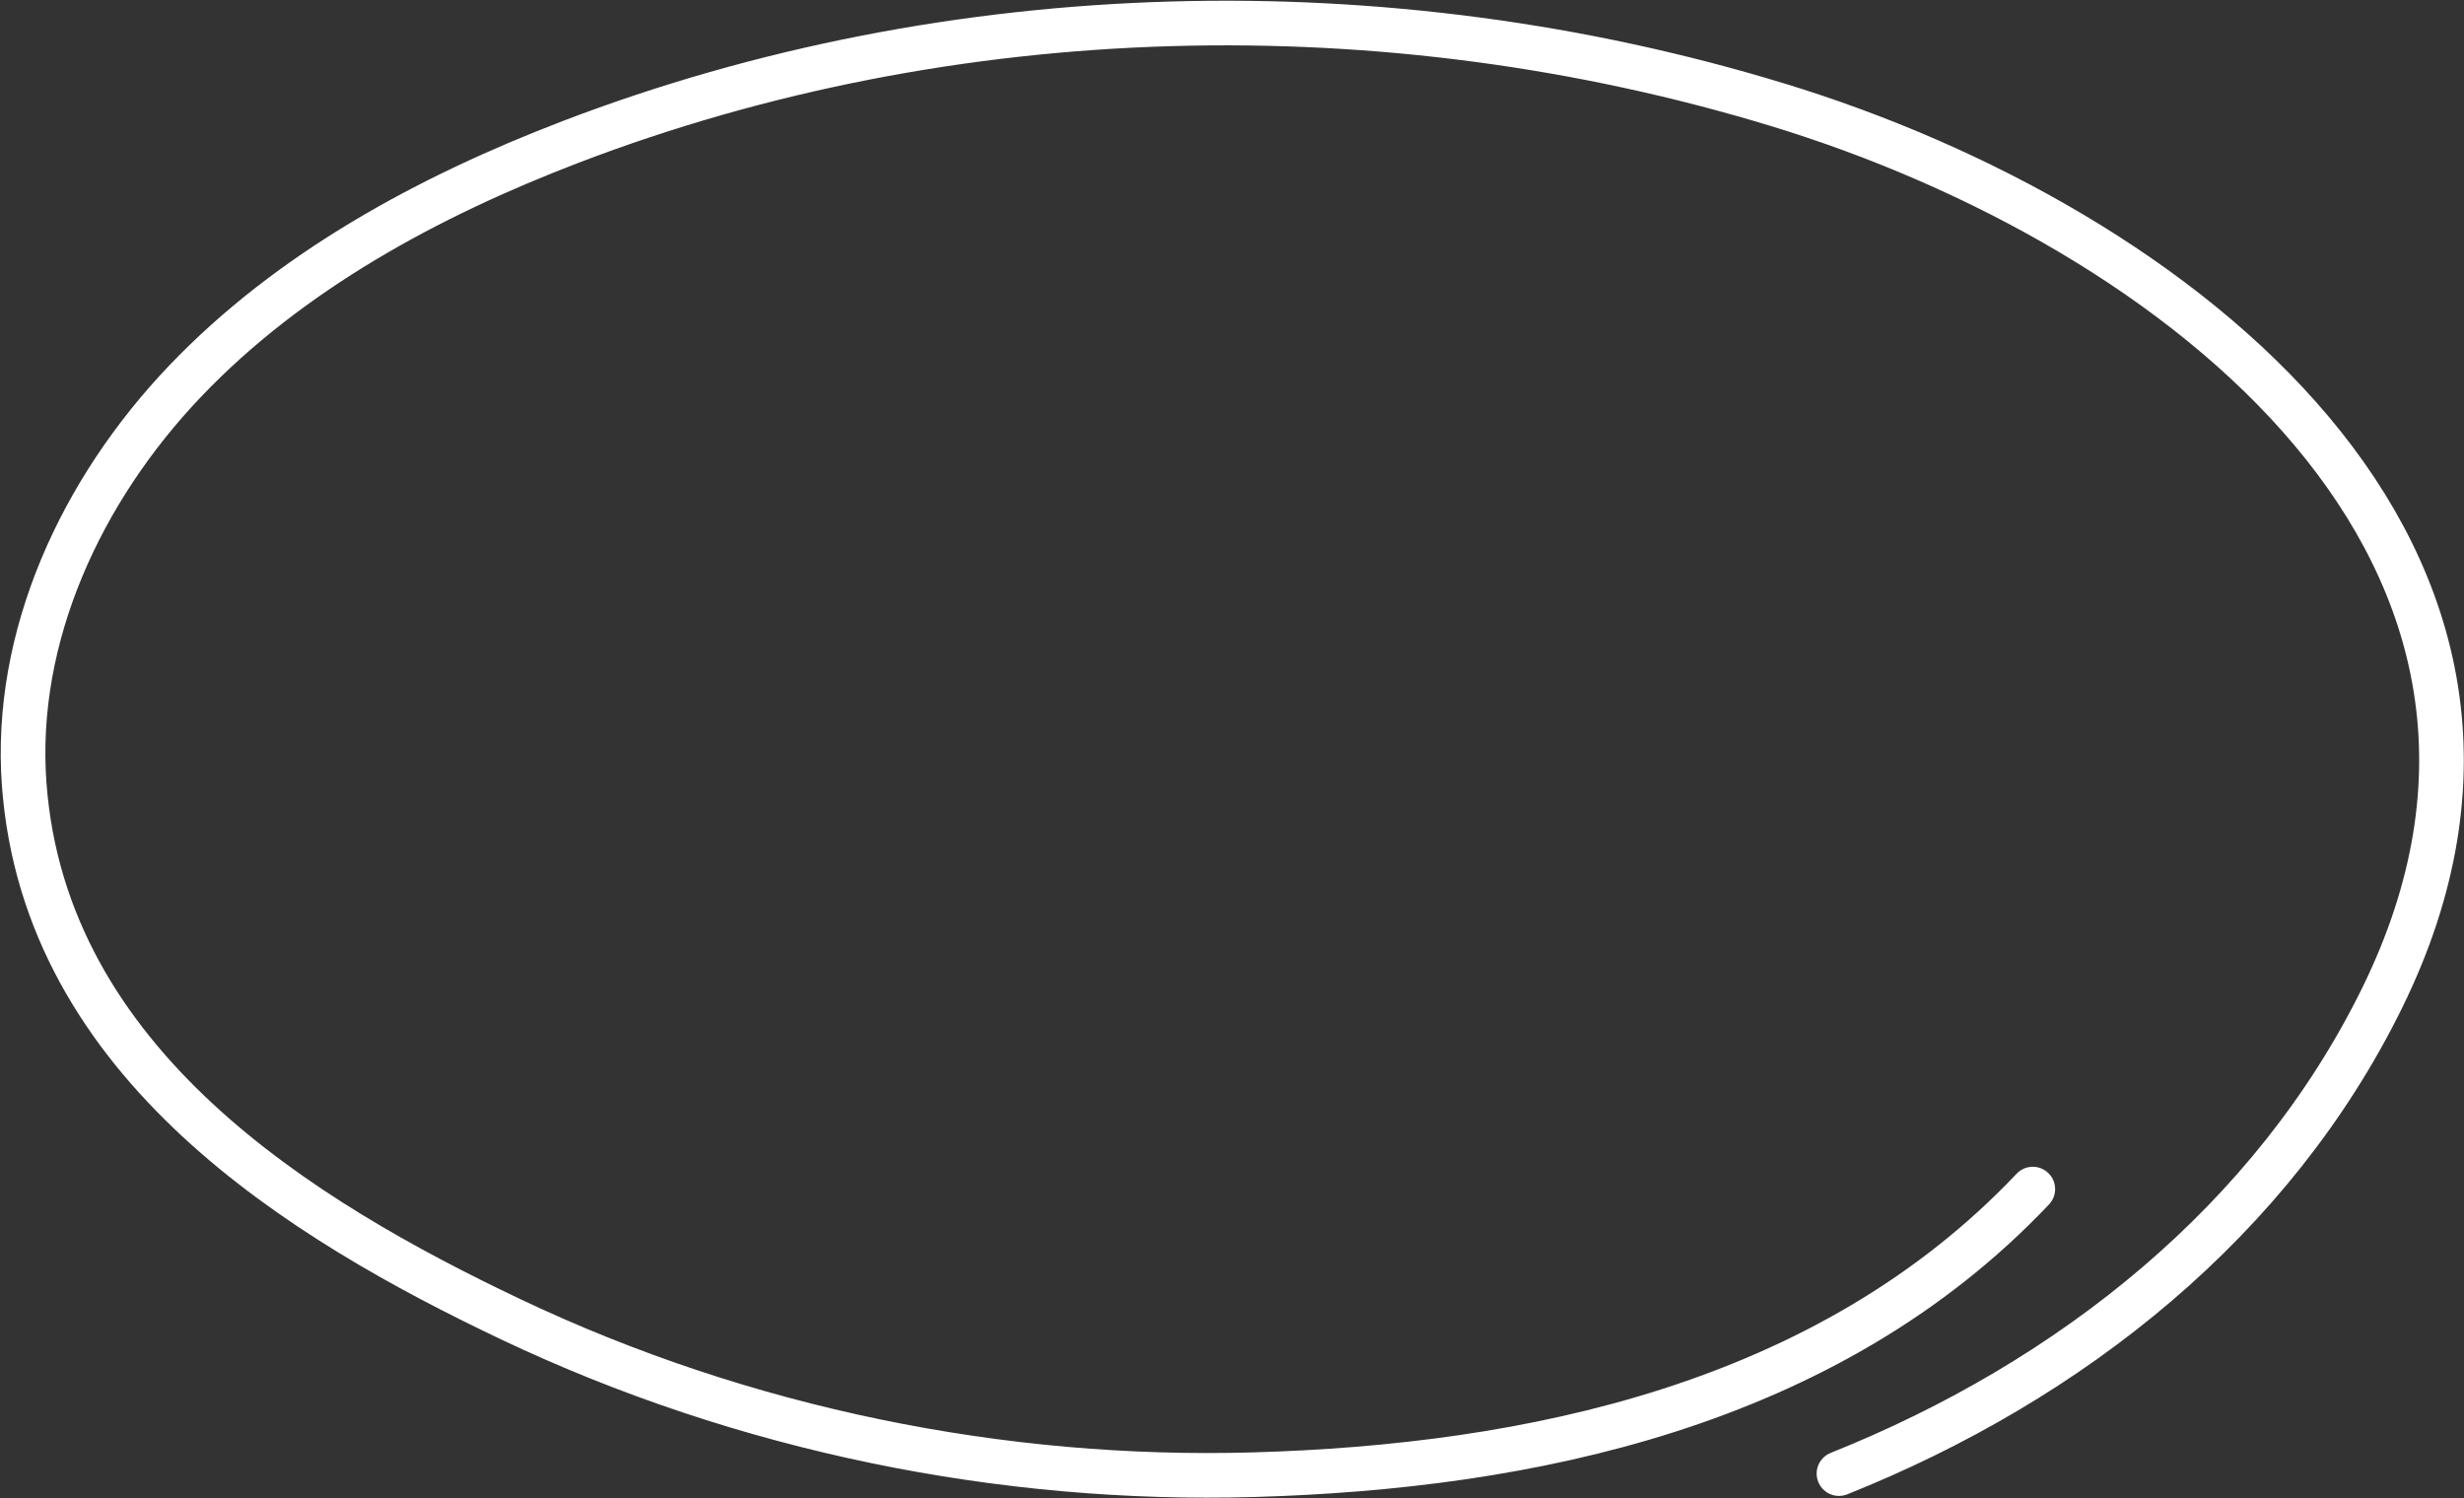 <?xml version="1.0" encoding="UTF-8"?> <svg xmlns="http://www.w3.org/2000/svg" width="1176" height="715" viewBox="0 0 1176 715" fill="none"><rect x="0" y="0" width="1176" height="715" fill="#333333" stroke="none"/> <path d="M970.201 567.558C872.204 671.089 729.287 700.1 598.479 703.882C478.66 707.347 355.032 682.589 243.584 629.619C144.343 582.448 21.435 507.999 11.549 374.367C6.333 303.846 38.738 233.873 88.504 181.781C138.271 129.689 204.074 93.877 272.455 67.698C454.476 -1.984 661.762 -6.918 848.524 50.033C1039.16 108.162 1240.85 264.769 1136.96 476.265C1084.87 582.302 988.864 658.9 877.69 703.366" stroke="white" stroke-width="21.304" stroke-miterlimit="10" stroke-linecap="round" stroke-linejoin="round"></path> </svg> 
